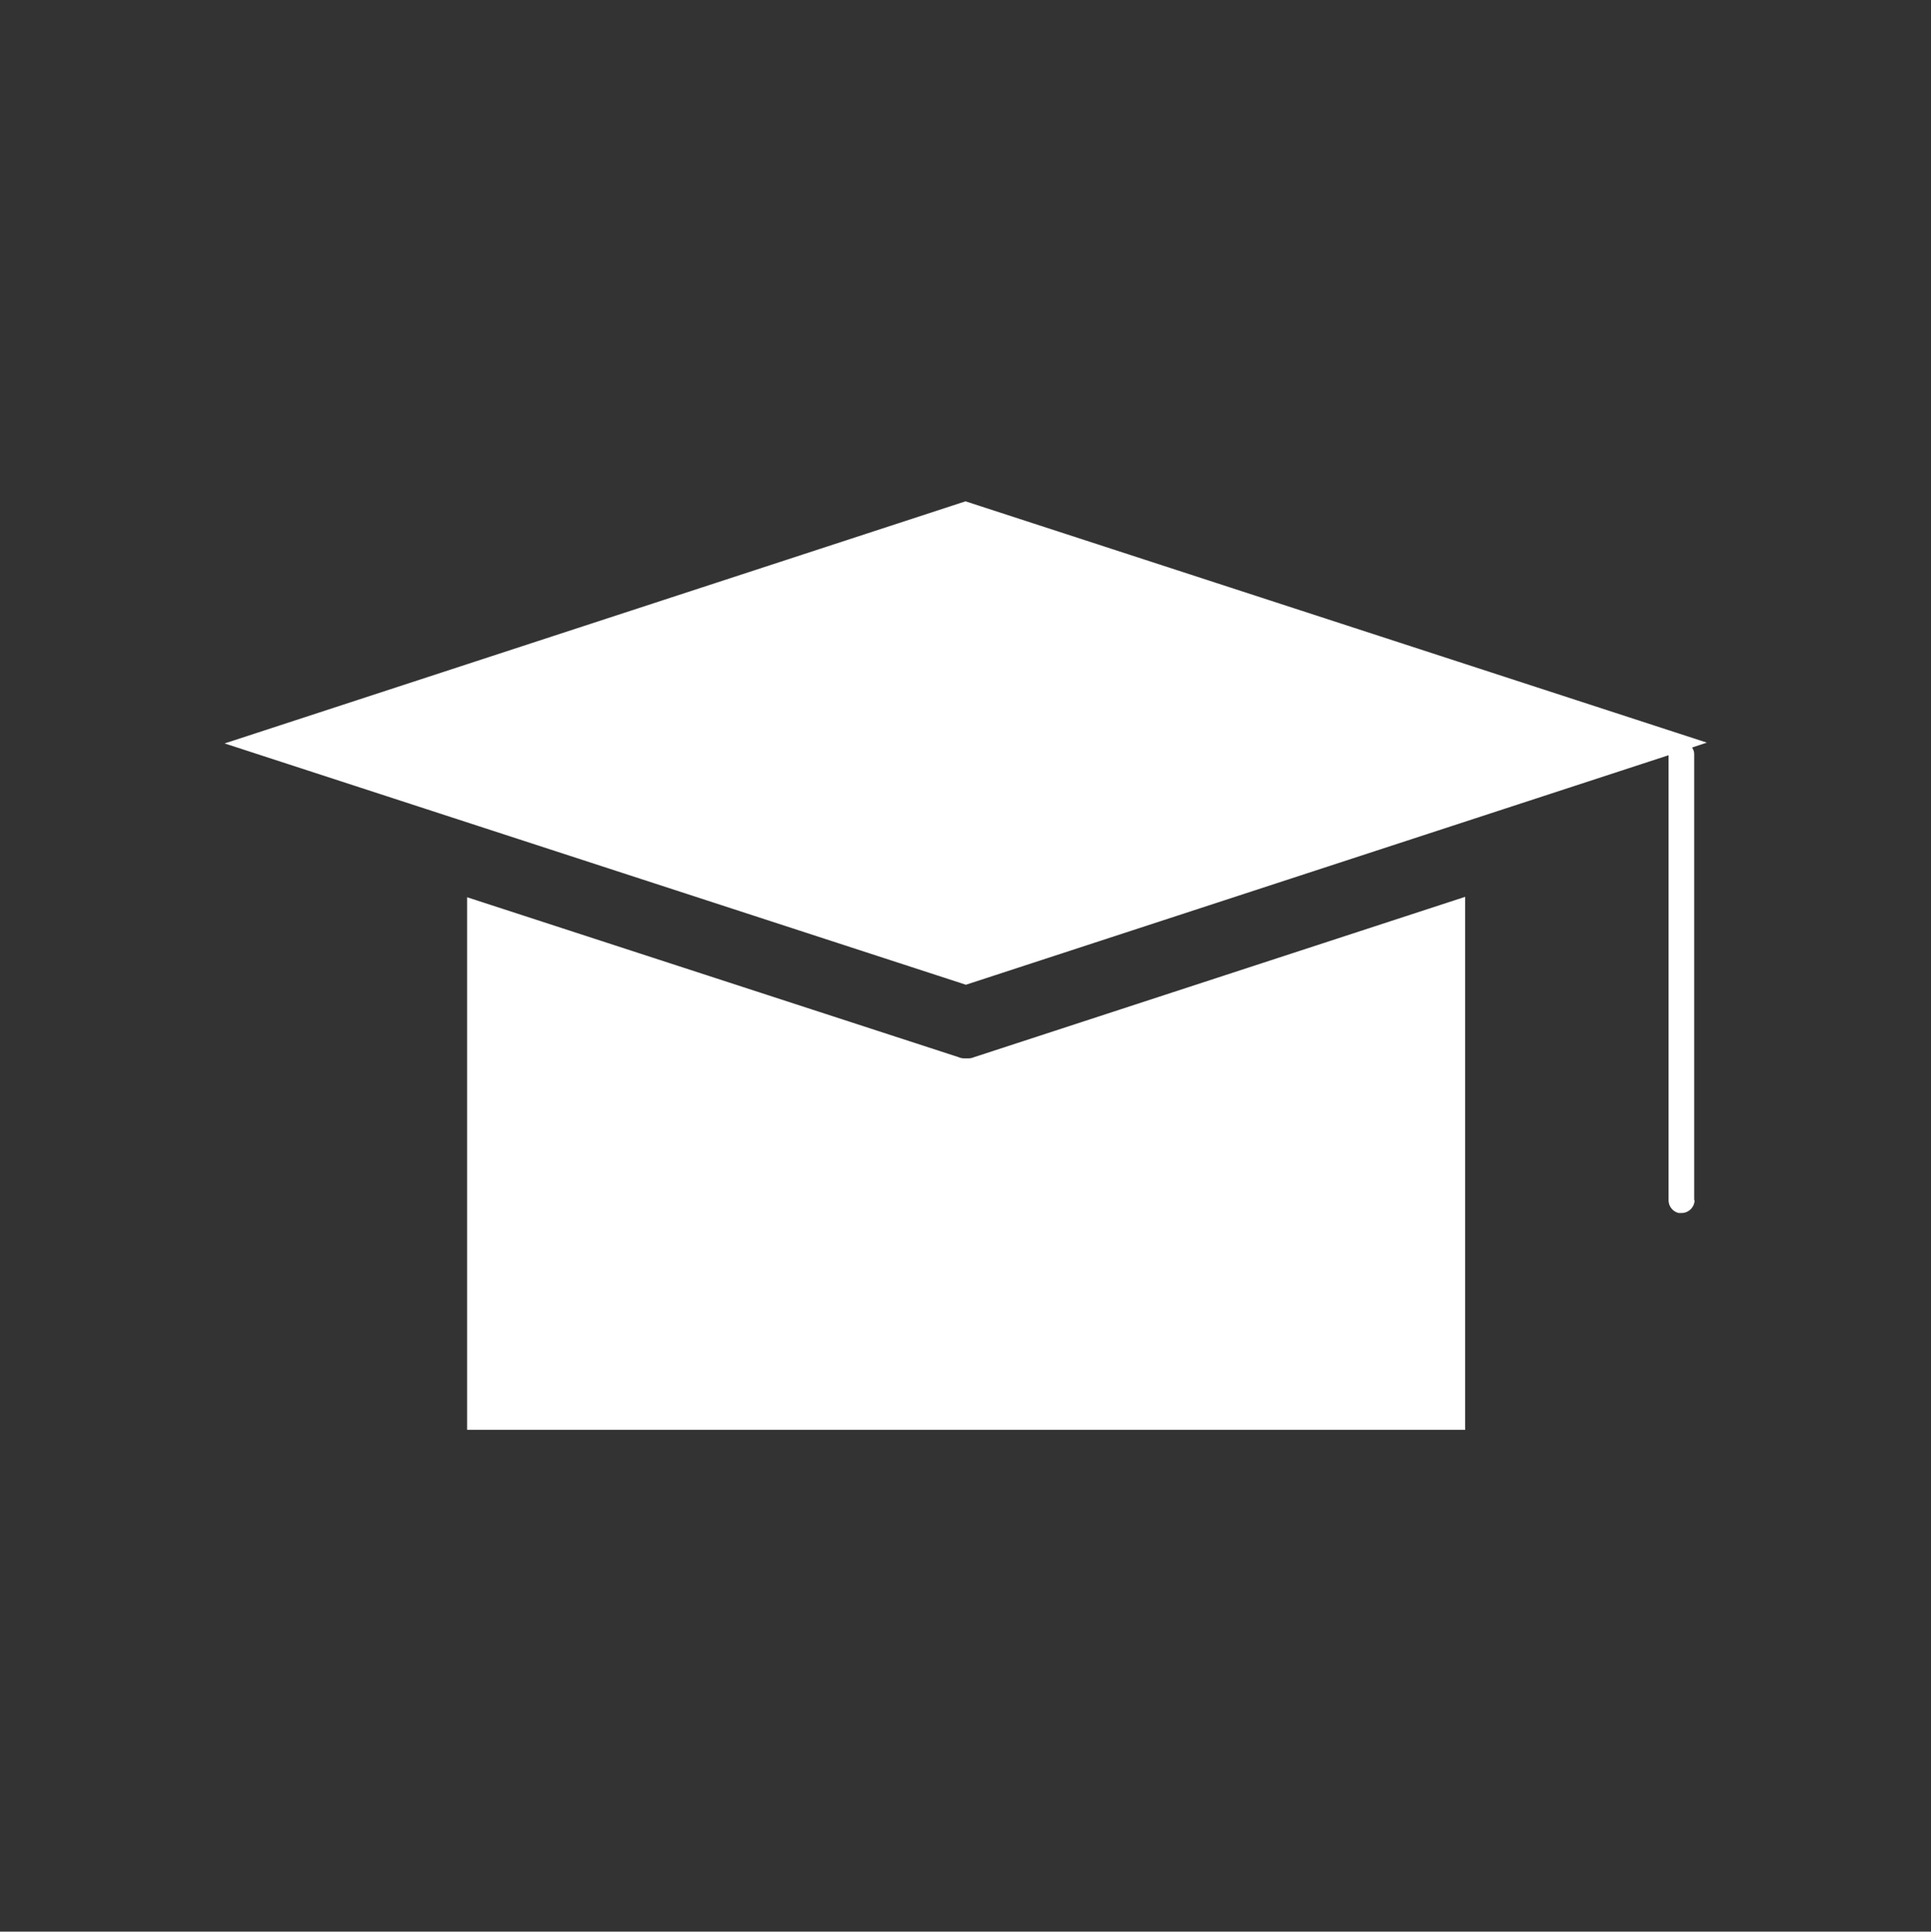 <svg xmlns="http://www.w3.org/2000/svg" id="Layer_1" data-name="Layer 1" viewBox="0 0 47.46 47.47"><rect x="0" y="0" width="47.46" height="47.47" fill="#333333" stroke="none"/><path d="M36,35.14H11.48s0-13.09,0-13.09l12.08,3.93c.06.03.13.03.19.03s.13,0,.19-.03l12.07-3.94v13.1Z" fill="#fff"></path><path d="M41.64,29.5v-10.98c0-.06-.03-.11-.05-.15l.36-.12-18.22-5.93-18.21,5.95,18.22,5.93,17.27-5.64v10.94c0,.15.11.28.25.31.02,0,.05,0,.07,0,.17,0,.32-.14.32-.32Z" fill="#fff"></path></svg>
